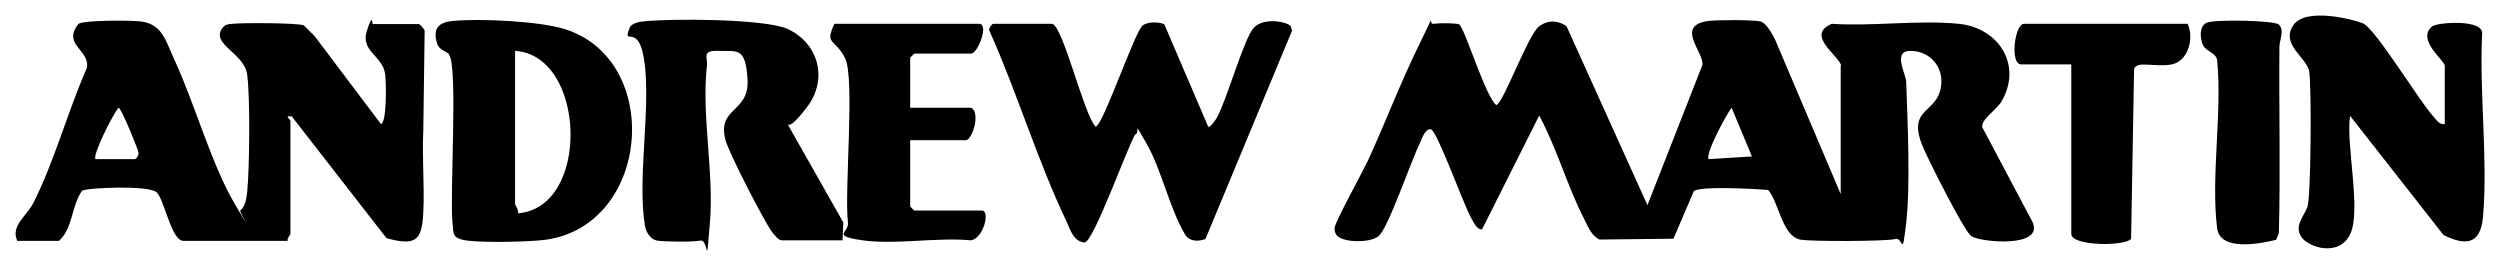 <svg xmlns="http://www.w3.org/2000/svg" id="Layer_1" viewBox="0 0 923.7 97.4"><path d="M680.3,24.3c-.8-3.8-13.4-11.3-3.5-15.5,15.1,1,32.1-1.5,47,0,14.6,1.5,23.6,15.2,15.7,28.7-1.9,3.2-7.5,6.5-7.1,9.5l18.4,34.7c5.2,10.2-19.6,7.8-22.5,5.5s-15.8-28.2-17.6-32.4c-7-16,6.3-12.2,6.6-24.6.1-6.6-5.1-11.5-11.6-11.4s-1.5,8.5-1.4,11.4c.5,14.6,1.6,38.2,0,52.1s-1.1,5.1-4,6-31.8,1-35.3.2c-6.6-1.5-7.7-13.7-11.7-18.3-4.2-.4-25.8-1.6-27.5.5l-7.5,17.5-27.3.3c-3-1.4-4.2-4.7-5.6-7.4-6.3-12.2-10.1-26.2-16.7-38.4l-21.1,42c-1.8.4-3.2-2.7-3.9-3.9-2.7-4.5-12.7-32.5-15-33s-3.6,4.2-4.3,5.6c-3.1,6.2-11.6,31.2-15.1,33.9s-13.8,2.3-15.6-.6c-.5-.8-.6-1.6-.6-2.5,0-1.9,10.5-21,12.3-24.8,6.5-14.2,12.1-29,19-43s2.7-7.2,5.4-7.6,8.7-.2,9.3.2c2.1,1.3,9.6,26.4,13.7,29.8,2.4,0,11.8-26.1,15.9-29.1s8.1-1.5,10.1,0l29.9,66.1,20.3-51.8c.6-4.8-10-14.2,1.7-16.2,2.8-.5,17.4-.5,19.7.1s4.3,4.6,5.4,6.6l24.3,57.2V24.3ZM647.3,57.8l-7.5-18c-2,2.6-9.7,16.8-8.5,19l16-1Z"></path><path d="M6.3,88.8c-2.3-5.4,3.5-9,5.9-13.6,7.8-15.2,12.9-34.3,19.9-50.1,1.2-6.8-9.3-8.5-3.1-16.3,2.2-1.4,19.3-1.3,22.8-.9,8.4.9,9.5,7.6,12.7,14.3,7.4,16,13.6,38.4,22.1,52.9s1.2,2,2.2,2.7c1.8-1.6,2.2-4.2,2.5-6.5.9-8.5,1.2-35.9,0-43.9s-13.8-11.1-9-17.2c.9-1.2,2.2-1.3,3.5-1.4,3.4-.4,24.3-.4,26.5.6l4,4,24.5,32.5c2.2-1,1.9-15.6,1.5-18.5-.8-6.7-9.1-8.4-6.8-15.8s1.9-2.7,2.3-2.7h17c.2,0,2,1.7,2.1,2.5l-.5,37c-.5,10,.5,20.1,0,30.1s-2.4,12.6-13.6,9.5l-35-45c-3.1-.3-.5,1.1-.5,1.5v42c0,.3-1.3,1.5-1,2.5h-38.5c-4.6,0-7-15.4-10-18s-25.6-1.7-27.5-.5c-4,5.7-3.3,13.8-8.5,18.5H6.3ZM35.3,58.8h14.5c.6,0,1.4-1.4,1.4-2.3s-6.4-16.7-7.4-16.7c-2,2.2-9.8,17.7-8.5,19Z"></path><path d="M388.8,8.8c4.1,1.2,11.6,33.4,16,38,2.6,0,14.7-35.8,17.5-37.5s6.9-.9,7.9-.3l16.2,37.8c.7.5,2.7-2.4,3.2-3.3,3.8-6.8,10-29.4,13.7-33.3s12.4-2.2,13.6-.5l.5,1.6-32,77c-2.6,1-5.9,1-7.5-1.6-5.9-9.9-8.7-24-14.3-33.7s-2-3.6-4.2-3.3c-3,5.1-15.2,39.2-18.6,39.9-4.2-.3-5.3-4.7-6.8-7.9-10.7-22.4-18.3-47.8-28.5-70.5-.2-.8,1-2.4,1.5-2.4h22Z"></path><path d="M311.3,88.8h-22.5c-1.1,0-3-2.3-3.7-3.3-3.1-4.4-15.9-29.2-17.1-33.9-3-12.2,8.9-9.8,8.2-22.2s-4-10.3-10.6-10.6-4,2.5-4.4,5.5c-2.1,18.2,2.7,39.3,1.1,58.1s-.3,5.9-3.5,6.5-13.6.4-16,0-4.1-3-4.5-5.5c-2.8-17,1.9-41.1,0-59s-8.9-6-5.5-14.5c1.3-1.5,3.1-1.8,5-2,10-1.1,44.8-1,53.2,2.8,11.4,5.2,15,18.5,7.3,28.7s-7,5.2-7,7l20.3,35.8-.3,6.7Z"></path><path d="M903.3,45.8v-21.5c0-1.9-10.7-9.8-4.6-14.6,1.8-1.4,18.9-2.8,18.4,2.8-1.1,21.8,2.2,46.4.3,67.8-.9,9.9-6.3,10.7-14.6,6.5l-34.5-44c-1.6,10.4,4.2,34.8.1,43.6s-15.7,5-18.2,1,.9-7.3,2.3-10.8,1.6-45,.7-50.2-10.5-9.8-6-16.9,22.6-2.2,25.8-.9c4.7,1.9,20.8,28.8,26.3,34.7,1.1,1.2,2,2.9,4,2.5Z"></path><path d="M166,20.1c-1-1.2-3.7-1.5-4.5-4-1.6-5.2.2-7.7,5.3-8.3,9.9-1.1,32.7,0,42,3,36.3,11.5,31.6,72.5-7.3,77.8-6.2.8-22.7,1.1-28.8.3s-5-2.8-5.5-6.5c-1.1-9.9,2.1-58.1-1.3-62.2ZM190.3,18.8v56.5c0,.5,1.4,2.2,1.1,3.5,26.9-2.1,25.2-58.4-1.1-60Z"></path><path d="M336.3,39.8h22.5c3.6,1.7.5,12-2,12h-20.5v24.5l1.5,1.5h25c3.1,0,.7,10.1-4,11-12.5-1.2-28,1.7-40,0s-5-2.8-5.5-6.5c-1.4-12.2,2.7-53.5-1.1-60.9s-7.6-4.7-3.9-12.6h53.5c3.7,0-.5,11-3,11h-21l-1.5,1.5v18.5Z"></path><path d="M808.3,8.8c2.5,5.6.1,14.2-6.4,15.1s-12.4-1.5-13.4,1.6l-1.1,62.7c-1.8,2.8-22.1,2.9-22.1-1.8V23.8h-18.5c-4.3,0-2.4-15,1-15h60.5Z"></path><path d="M842,9.1c2.2,2.1.2,5.7.2,8.2-.2,22.9.4,45.9-.2,68.8l-1,2.5c-6,1.5-20.7,4.3-21.8-4.2-2.4-18.7,1.9-42.7,0-62-.3-3-4-3.2-5.2-5.7s-1.5-7,1.3-8.3,25-.9,26.8.7Z"></path></svg>